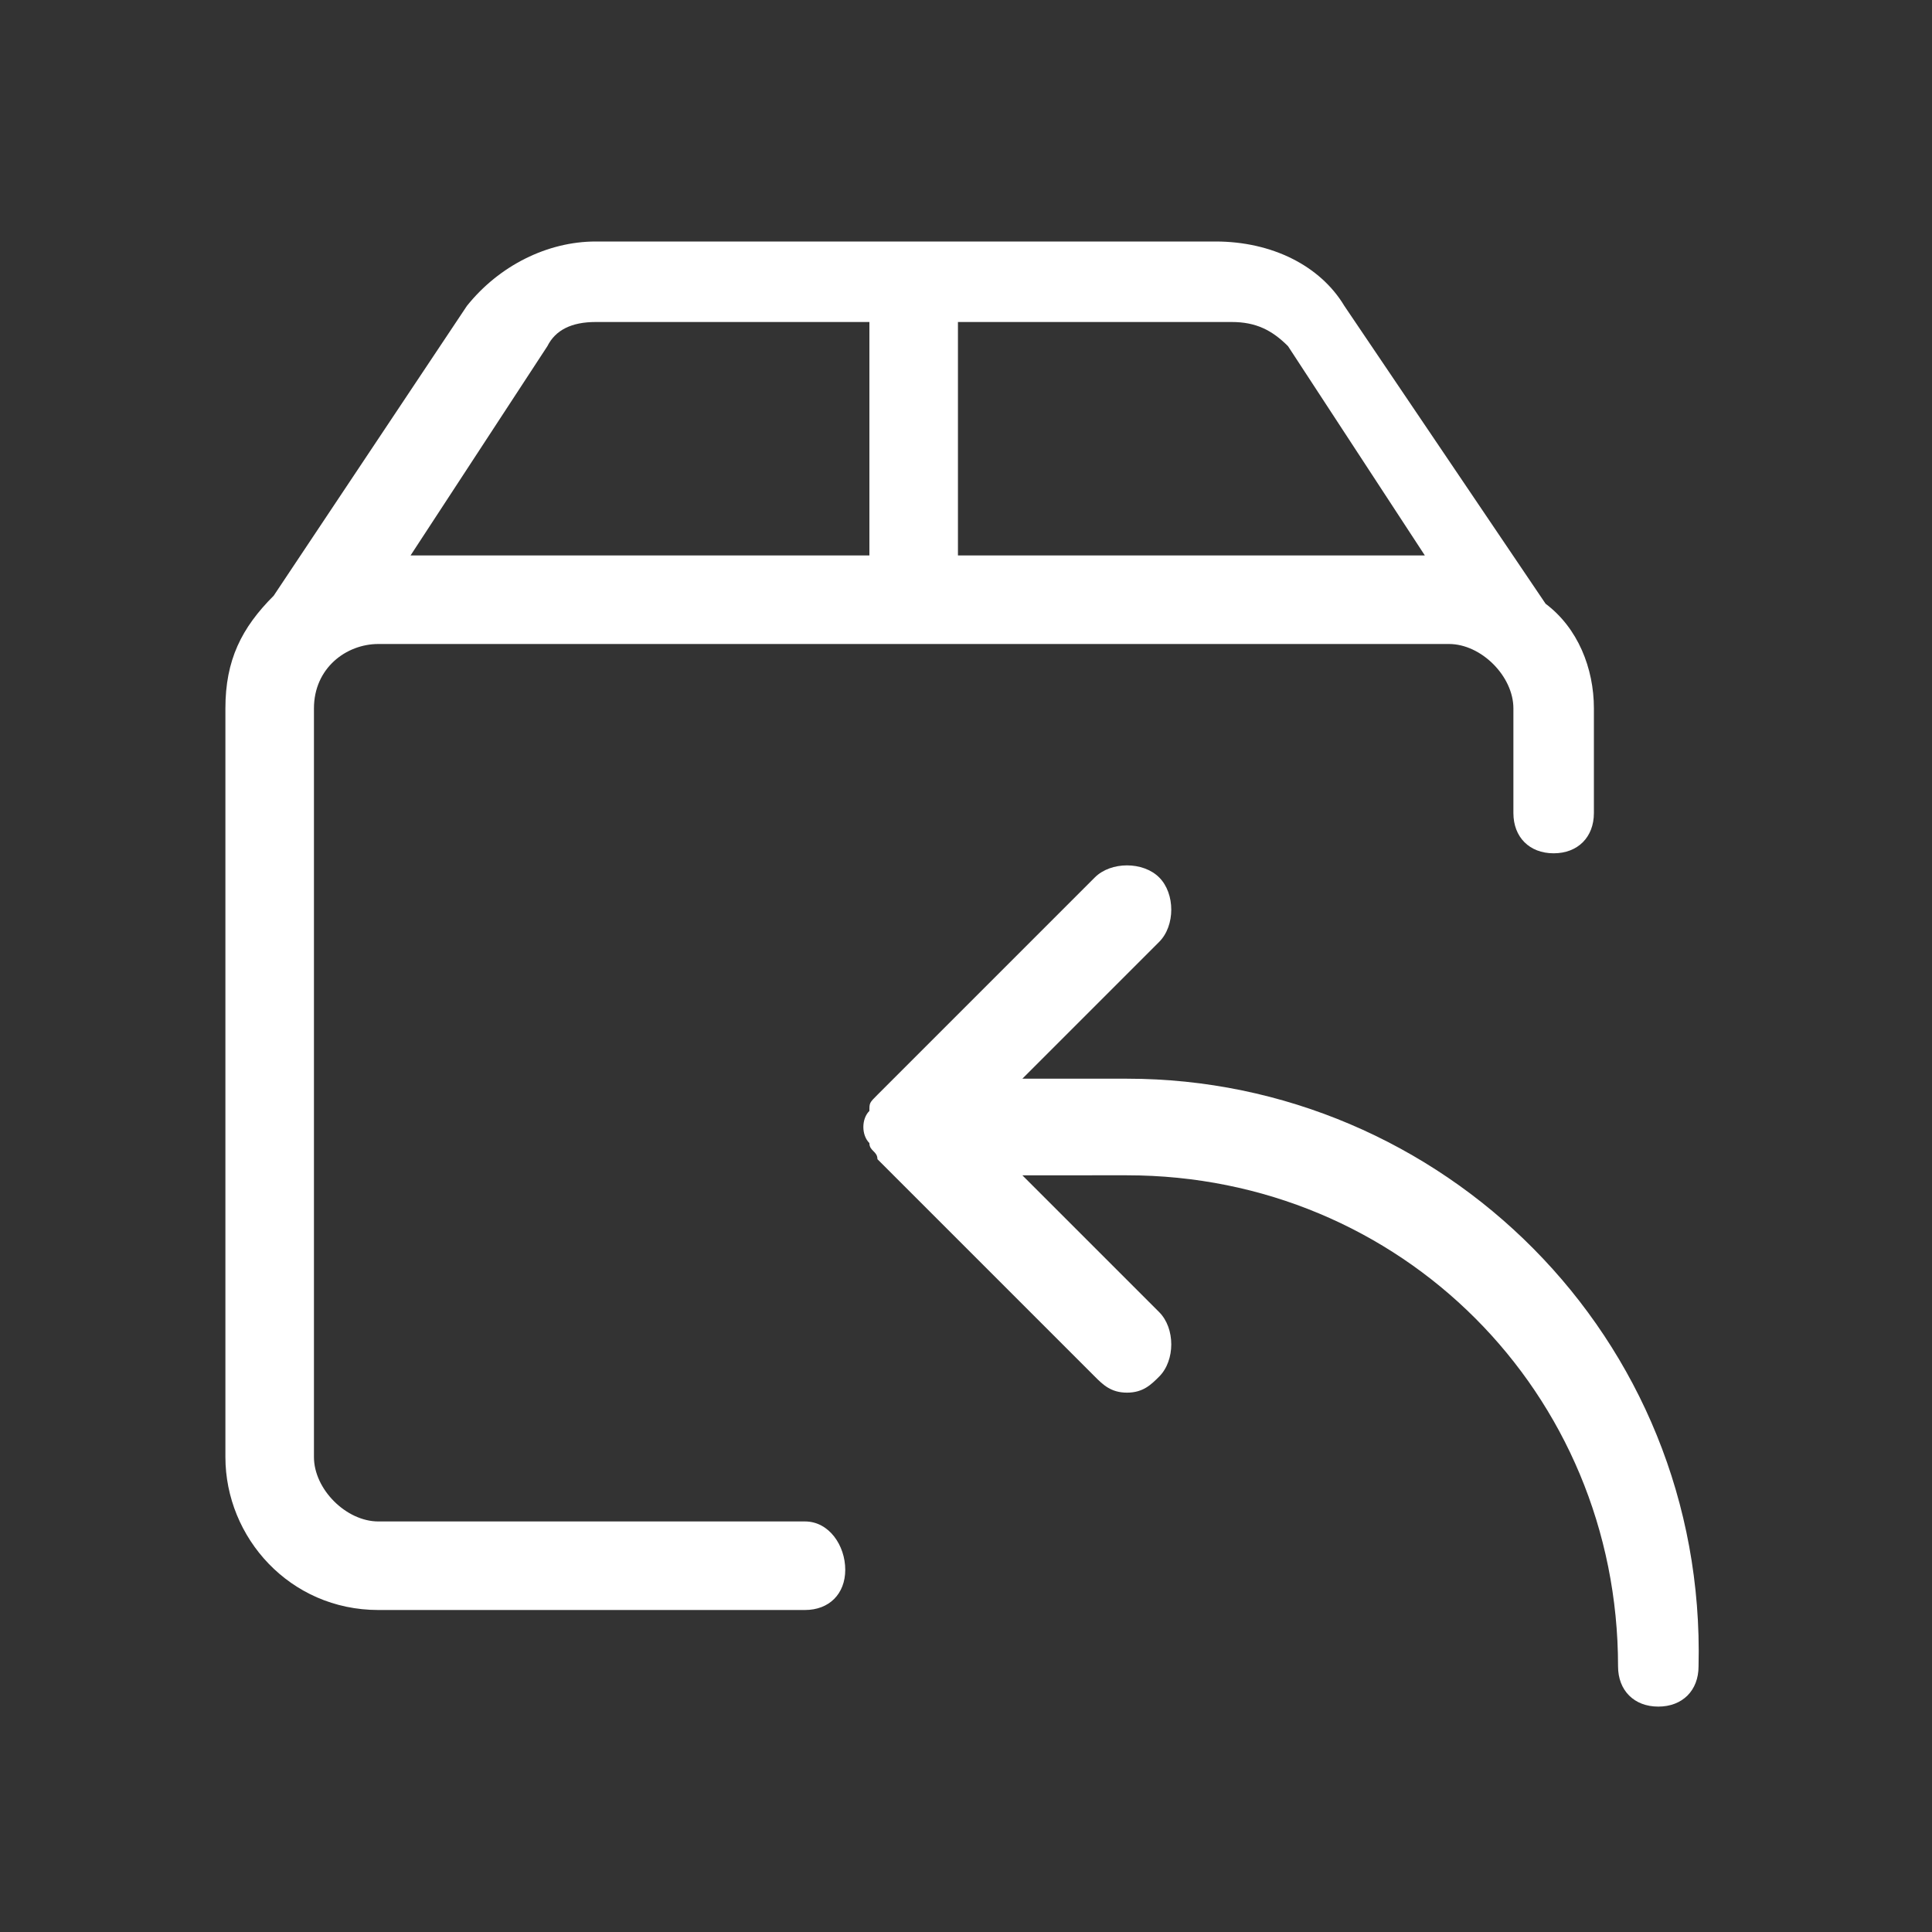 <?xml version="1.0" encoding="utf-8"?>
<!-- Generator: $$$/GeneralStr/196=Adobe Illustrator 27.6.0, SVG Export Plug-In . SVG Version: 6.00 Build 0)  -->
<svg version="1.1" id="Ebene_1" xmlns="http://www.w3.org/2000/svg" xmlns:xlink="http://www.w3.org/1999/xlink" x="0px" y="0px"
	 viewBox="0 0 24 24" style="enable-background:new 0 0 24 24;" xml:space="preserve">
<rect x="0" y="0" width="24" height="24" fill="#333333" stroke="none"/>
<style type="text/css">
	.st0{fill:#FFFFFF;}
</style>
<g>
	<path class="st0" d="M10,18.9H4.7c-0.4,0-0.8-0.4-0.8-0.8V8.8C3.9,8.3,4.3,8,4.7,8H18c0.4,0,0.8,0.4,0.8,0.8v1.3
		c0,0.3,0.2,0.5,0.5,0.5s0.5-0.2,0.5-0.5V8.8c0-0.5-0.2-1-0.6-1.3l-2.5-3.7C16.4,3.3,15.8,3,15.1,3H7.4C6.8,3,6.2,3.3,5.8,3.8
		L3.4,7.4C3,7.8,2.8,8.2,2.8,8.8v9.3c0,1,0.8,1.9,1.9,1.9H10c0.3,0,0.5-0.2,0.5-0.5S10.3,18.9,10,18.9z M16,4.3l1.7,2.6h-5.8V4h3.4
		C15.6,4,15.8,4.1,16,4.3z M6.8,4.3C6.9,4.1,7.1,4,7.4,4h3.4v2.9H5.1L6.8,4.3z"/>
	<path class="st0" d="M14,13.4h-1.3l1.7-1.7c0.2-0.2,0.2-0.6,0-0.8s-0.6-0.2-0.8,0l-2.7,2.7c-0.1,0.1-0.1,0.1-0.1,0.2
		c-0.1,0.1-0.1,0.3,0,0.4c0,0.1,0.1,0.1,0.1,0.2l2.7,2.7c0.1,0.1,0.2,0.2,0.4,0.2s0.3-0.1,0.4-0.2c0.2-0.2,0.2-0.6,0-0.8l-1.7-1.7
		H14c3.4,0,6.1,2.7,6.1,6.1c0,0.3,0.2,0.5,0.5,0.5s0.5-0.2,0.5-0.5C21.2,16.6,17.9,13.4,14,13.4z"/>
</g>
</svg>
